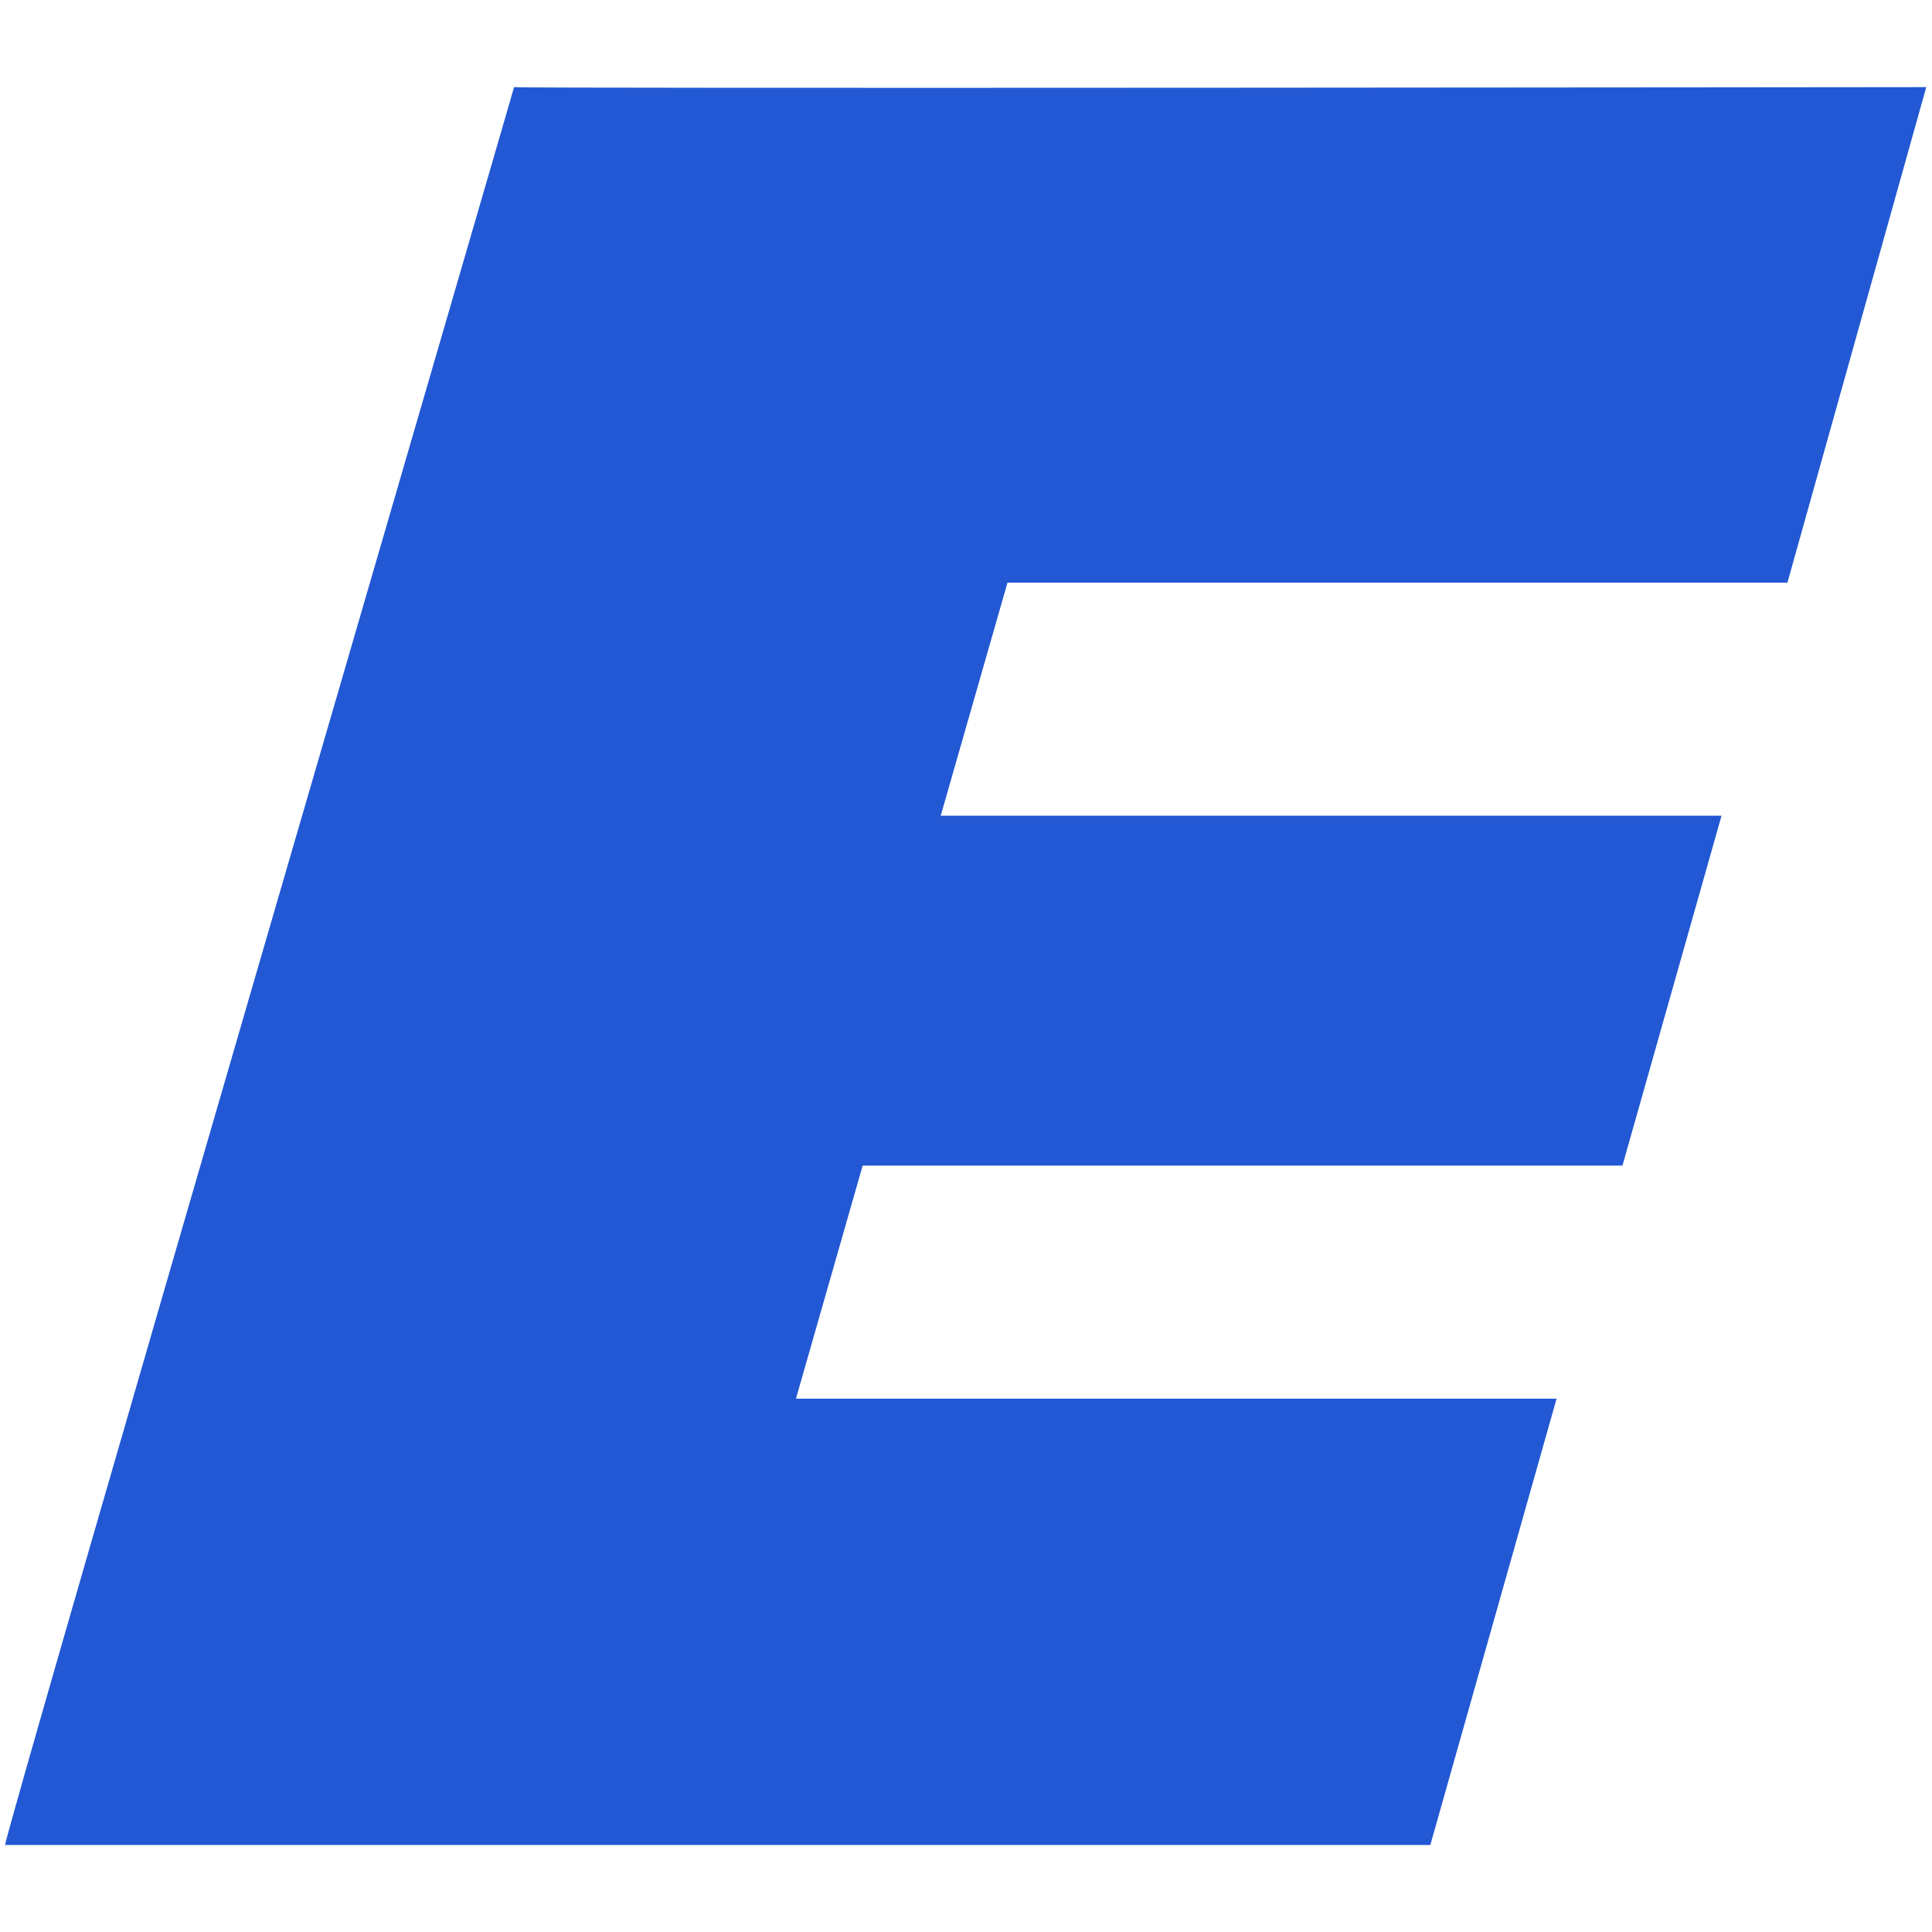 <?xml version="1.0" encoding="UTF-8" standalone="no"?>
<!DOCTYPE svg PUBLIC "-//W3C//DTD SVG 1.1//EN" "http://www.w3.org/Graphics/SVG/1.1/DTD/svg11.dtd">
<svg width="100%" height="100%" viewBox="0 0 110 110" version="1.1" xmlns="http://www.w3.org/2000/svg" xmlns:xlink="http://www.w3.org/1999/xlink" xml:space="preserve" xmlns:serif="http://www.serif.com/" style="fill-rule:evenodd;clip-rule:evenodd;stroke-linejoin:round;stroke-miterlimit:2;">
    <g transform="matrix(1.176,0,0,1.176,361.591,5.248)">
        <path d="M-258.698,23.747L-261.931,35.029L-224.128,35.029L-228.925,51.97L-265.71,51.97L-268.94,63.254L-232.114,63.254L-238.227,84.862L-307.227,84.862C-307.404,84.837 -282.541,-0.31 -282.589,-0.244C-282.646,-0.167 -214.216,-0.244 -214.216,-0.244L-220.938,23.747L-258.698,23.747Z" style="fill:rgb(34,88,212);fill-rule:nonzero;"/>
    </g>
</svg>

